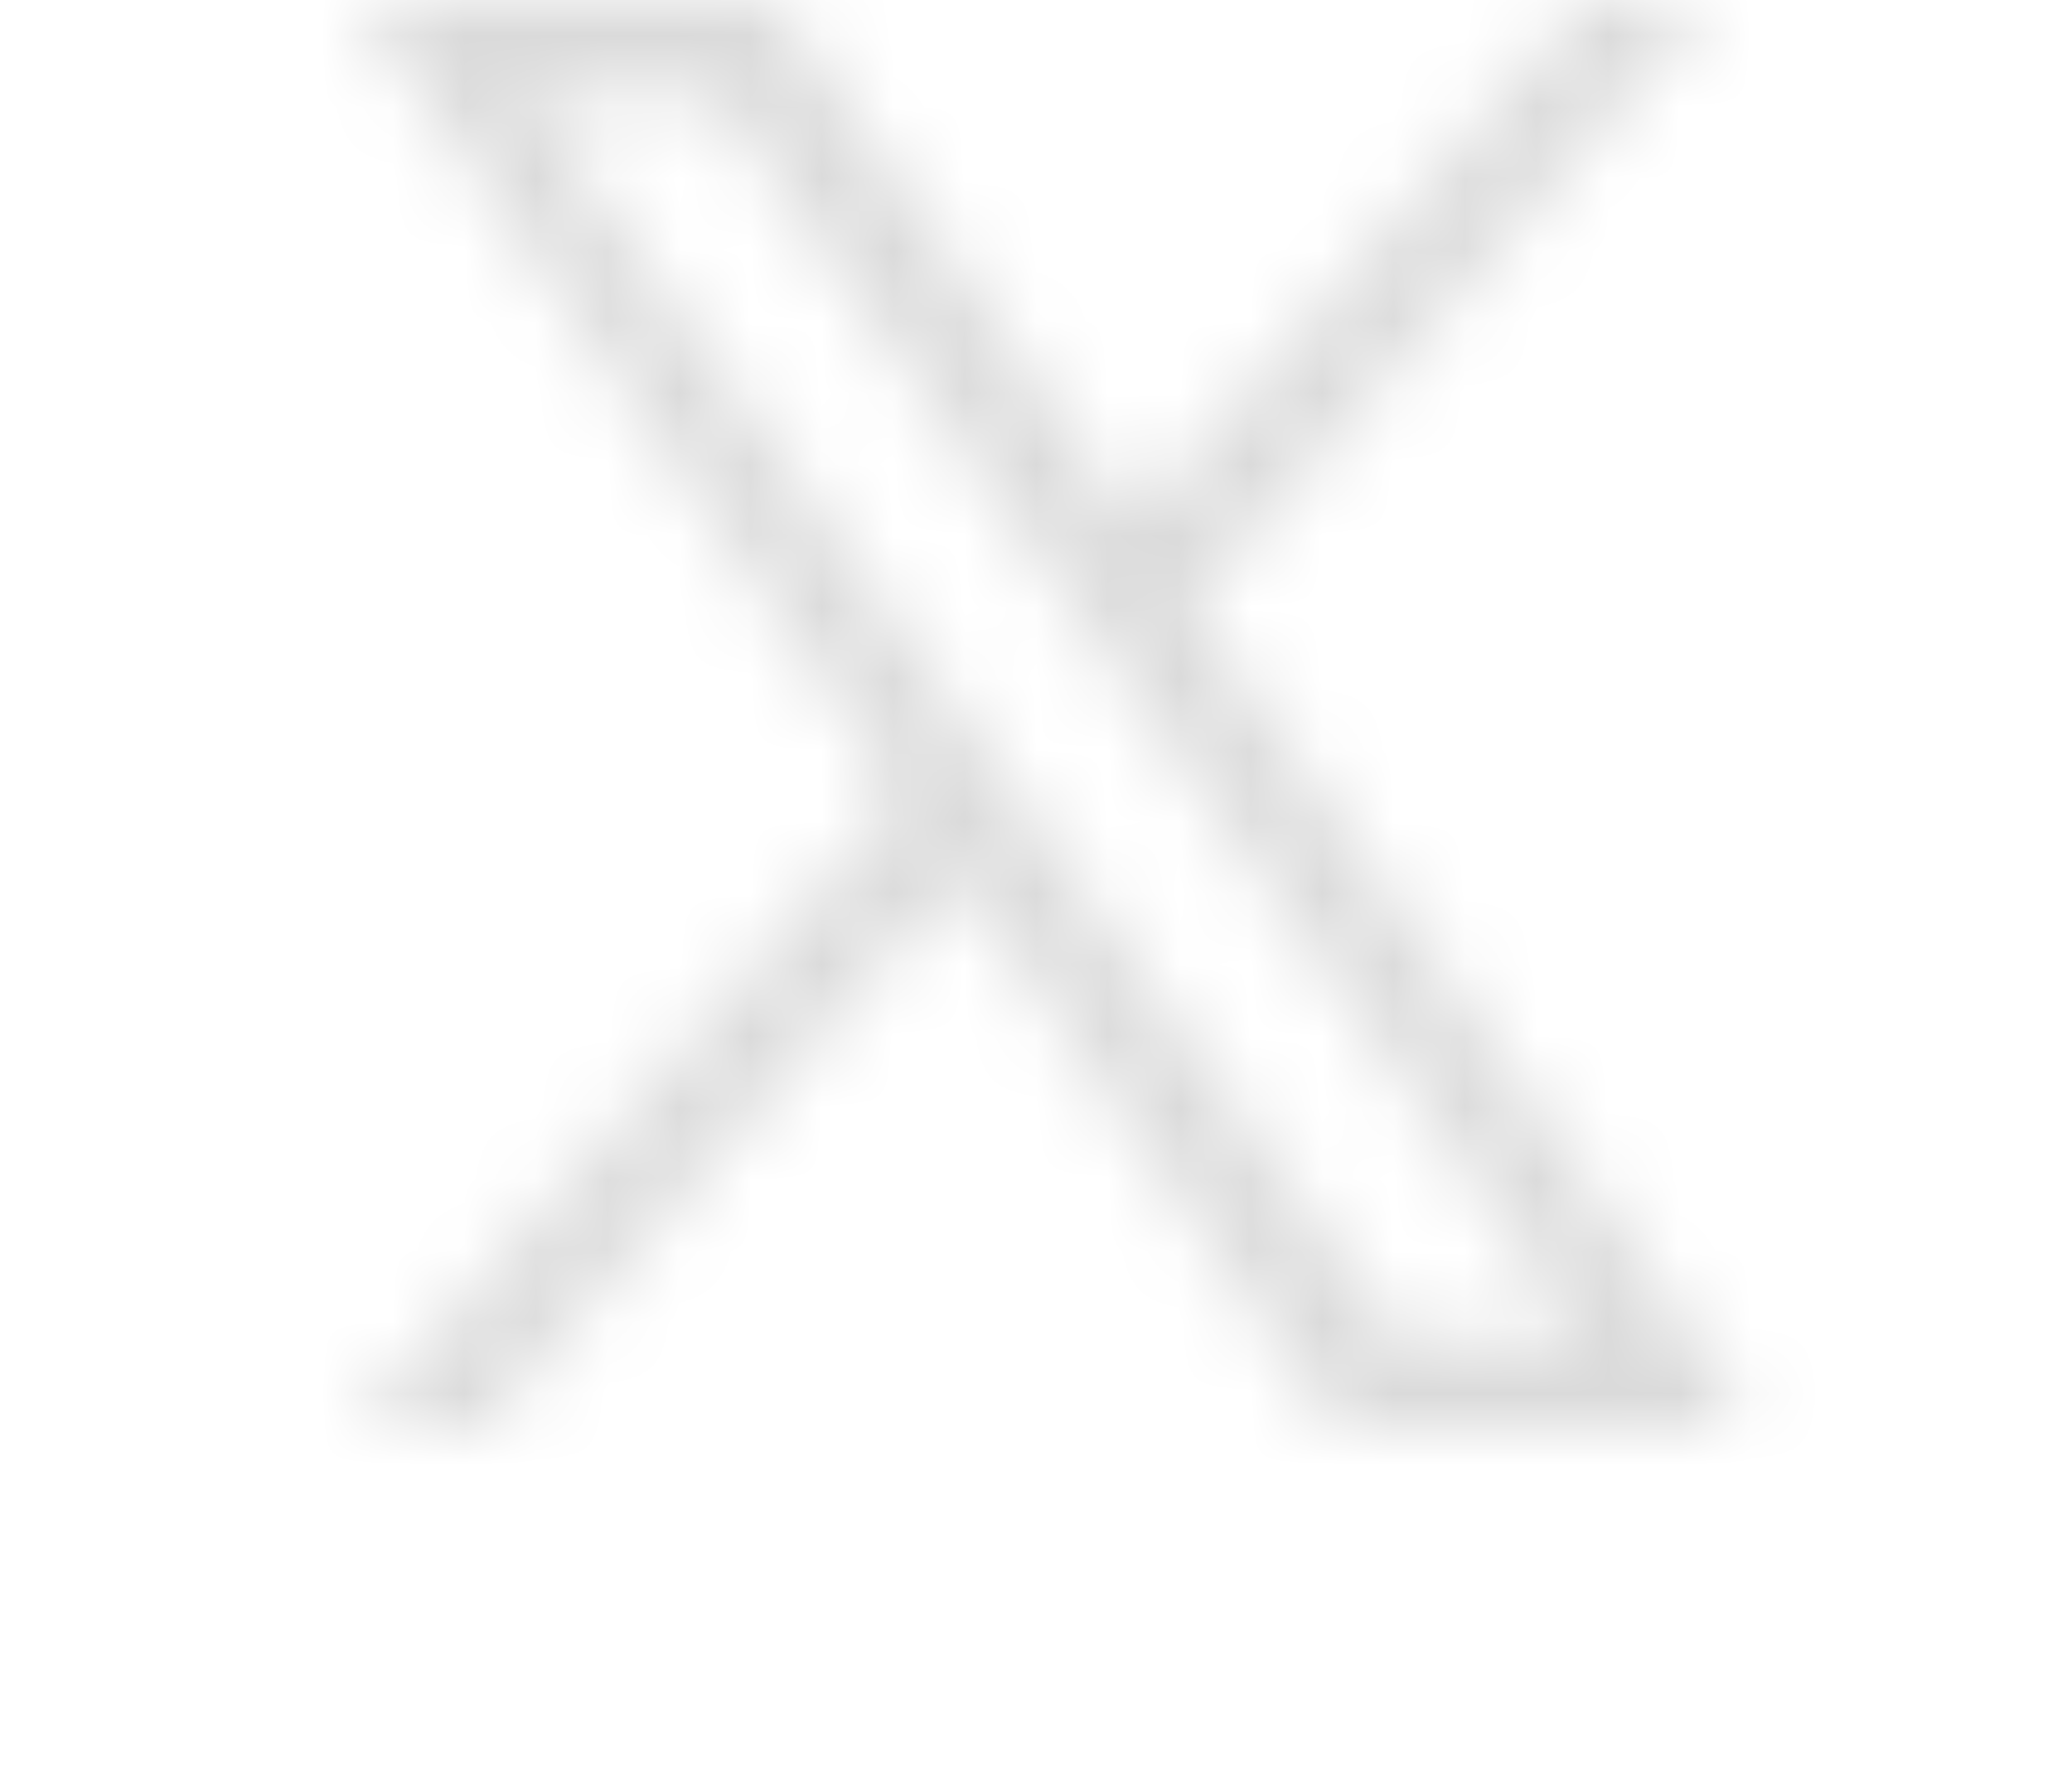 <svg width="29" height="25" viewBox="0 0 29 25" fill="none" xmlns="http://www.w3.org/2000/svg">
    <mask id="mask0_1285_1320" style="mask-type:alpha" maskUnits="userSpaceOnUse" x="0" y="0"
        width="29" height="25">
        <g clip-path="url(#clip0_1285_1320)">
            <mask id="mask1_1285_1320" style="mask-type:luminance" maskUnits="userSpaceOnUse" x="4"
                y="0" width="21" height="20">
                <path d="M24.792 0H4.792V20H24.792V0Z" fill="white" />
            </mask>
            <g mask="url(#mask1_1285_1320)">
                <path
                    d="M16.64 8.469L23.926 0H22.199L15.873 7.353L10.82 0H4.992L12.633 11.119L4.992 20H6.718L13.399 12.235L18.735 20H24.563L16.64 8.469ZM14.275 11.217L13.501 10.11L7.341 1.3H9.993L14.964 8.41L15.738 9.517L22.2 18.759H19.548L14.275 11.217Z"
                    fill="black" />
            </g>
        </g>
    </mask>
    <g mask="url(#mask0_1285_1320)">
        <rect x="0.375" width="28" height="25" fill="#DADADA" />
    </g>
    <defs>
        <clipPath id="clip0_1285_1320">
            <rect width="21" height="20" fill="white" transform="translate(3.875)" />
        </clipPath>
    </defs>
</svg>
    